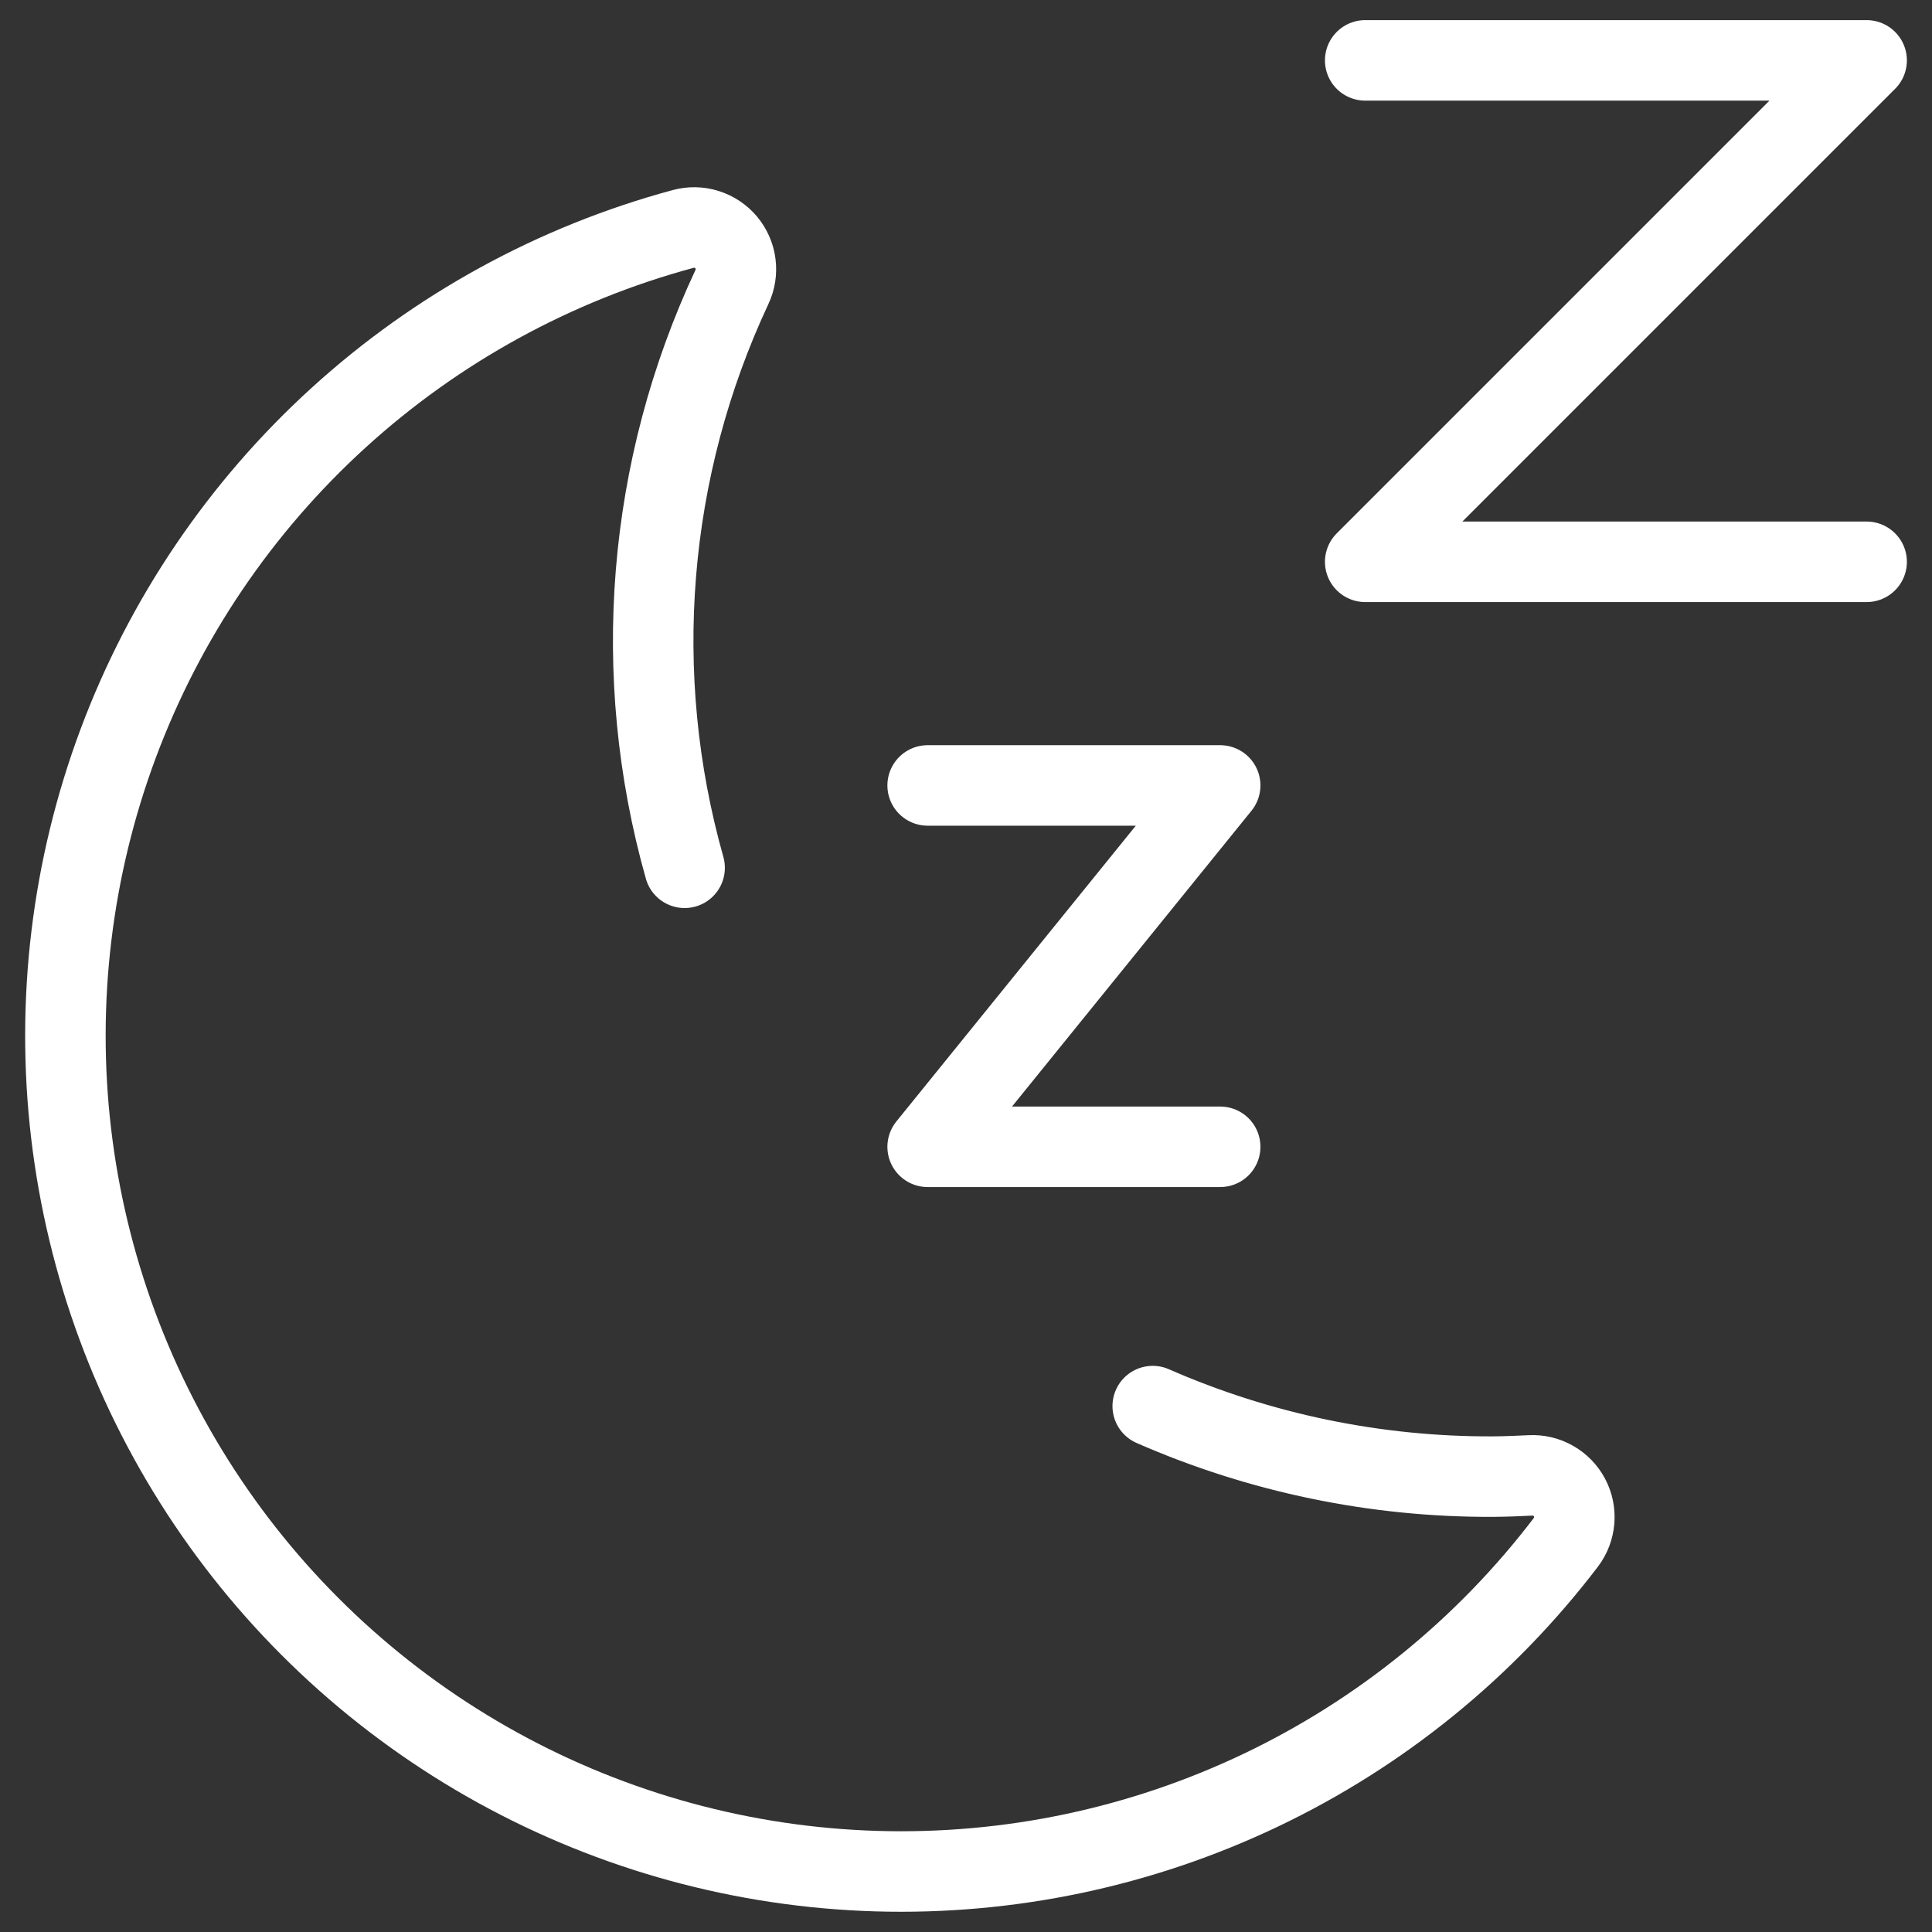 <svg xmlns="http://www.w3.org/2000/svg" fill="none" viewBox="0 0 48 48" height="48" width="48">
<rect x="0" y="0" width="48" height="48" fill="#333333" stroke="none"/>
<g clip-path="url(#clip0_388_15)">
<mask height="48" width="48" y="0" x="0" maskUnits="userSpaceOnUse" style="mask-type:luminance" id="mask0_388_15">
<path fill="white" d="M48 0H0V48H48V0Z"></path>
</mask>
<g mask="url(#mask0_388_15)">
<path stroke-linejoin="round" stroke-linecap="round" stroke-width="2" stroke="white" d="M23.047 19.514H30.315L23.047 28.492H30.315"></path>
<path stroke-linejoin="round" stroke-linecap="round" stroke-width="2" stroke="white" d="M33.918 1.5H46.376L33.918 13.958H46.376"></path>
<path stroke-linejoin="round" stroke-linecap="round" stroke-width="2" stroke="white" d="M17.009 21.56C15.655 16.765 16.072 11.644 18.184 7.132C18.269 6.953 18.3 6.753 18.275 6.556C18.25 6.359 18.168 6.174 18.041 6.022C17.913 5.87 17.745 5.758 17.555 5.699C17.366 5.639 17.164 5.636 16.973 5.688C13.786 6.549 10.851 8.157 8.41 10.38C5.969 12.602 4.093 15.374 2.938 18.466C1.783 21.558 1.382 24.881 1.767 28.159C2.153 31.438 3.315 34.577 5.156 37.316C6.997 40.056 9.465 42.317 12.355 43.912C15.245 45.507 18.474 46.39 21.773 46.488C25.072 46.586 28.347 45.896 31.327 44.475C34.306 43.054 36.904 40.943 38.904 38.318C39.024 38.16 39.095 37.971 39.111 37.774C39.127 37.577 39.086 37.38 38.993 37.205C38.9 37.03 38.759 36.886 38.587 36.789C38.414 36.691 38.218 36.645 38.02 36.656C37.711 36.672 37.398 36.684 37.087 36.686C34.179 36.698 31.302 36.101 28.639 34.934"></path>
</g>
</g>
<defs>
<clipPath id="clip0_388_15">
<rect fill="white" height="48" width="48"></rect>
</clipPath>
</defs>
</svg>
